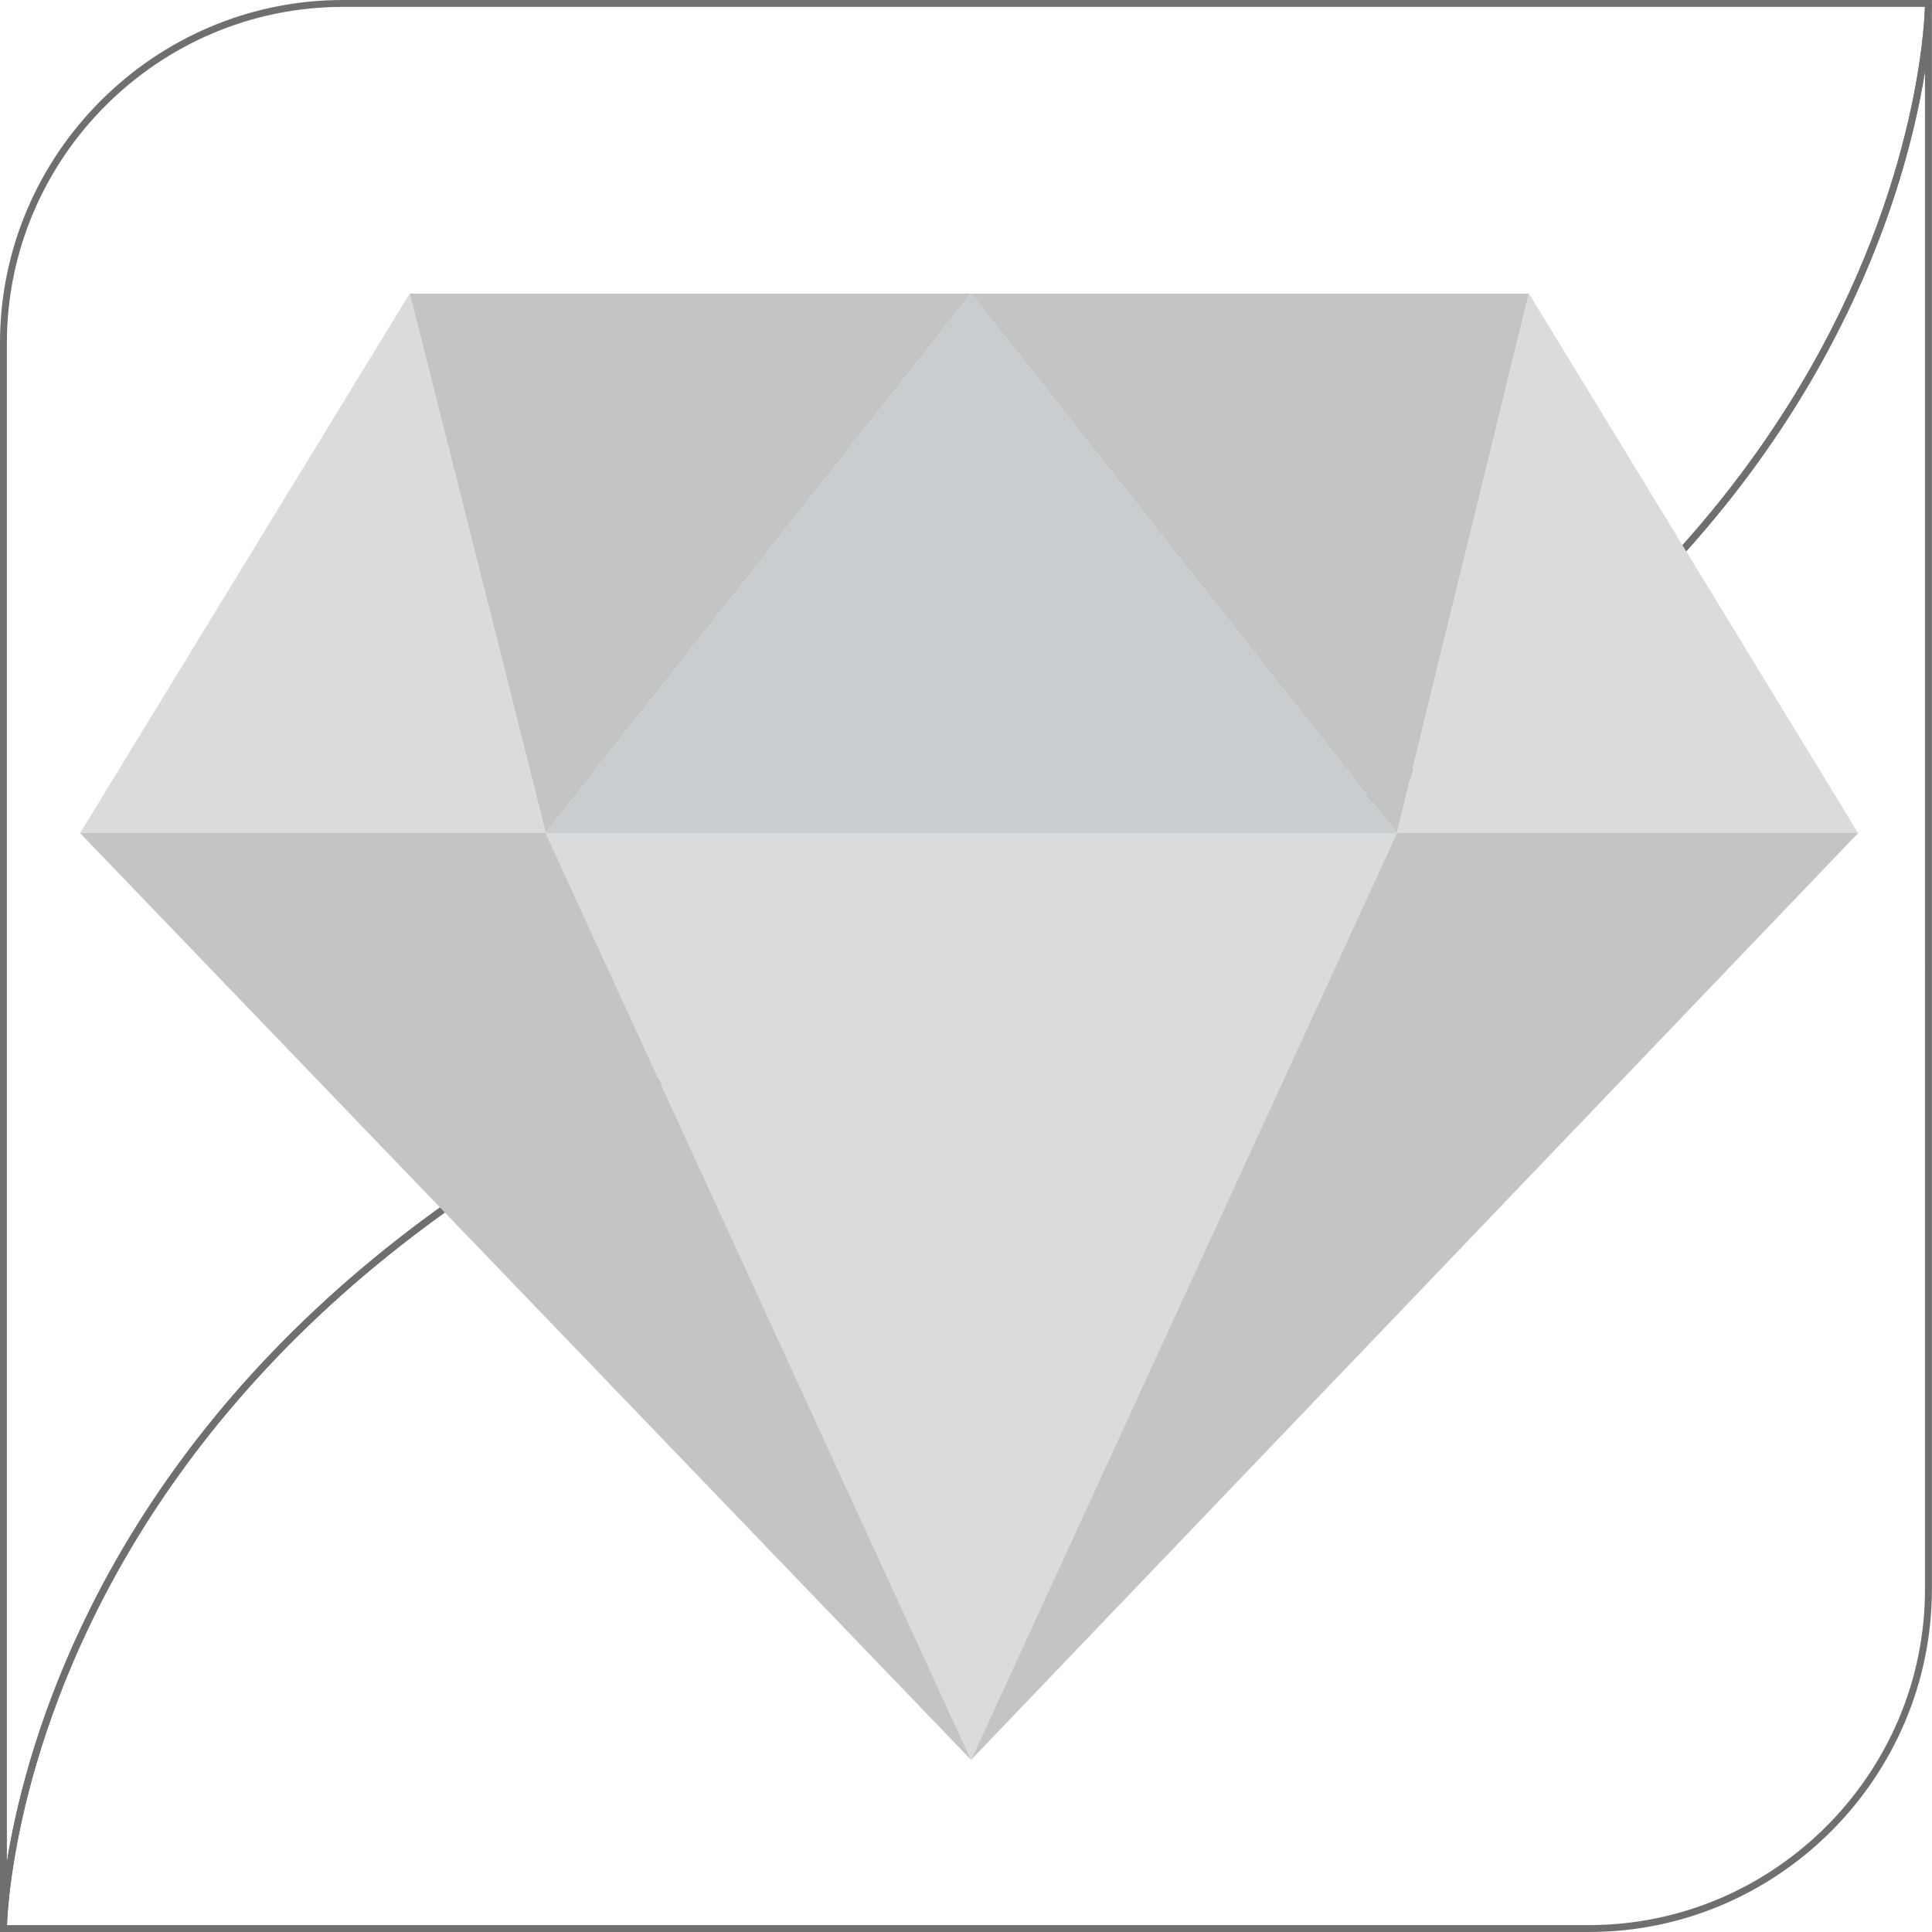 <svg xmlns="http://www.w3.org/2000/svg" viewBox="0 0 560.52 560.52"><defs><style>.cls-1,.cls-2{fill:none;stroke:#706f6f;stroke-width:2px;}.cls-1{stroke-miterlimit:10;}.cls-2{fill-rule:evenodd;}.cls-3{fill:#c8cdd0;}.cls-4{fill:#d9dbdc;}.cls-5{fill:#c4c4c4;}</style></defs><g id="Wavequad"><path class="cls-1" d="M297.88,298.12h0c-278.34,80.57-279.5,279.5-279.5,279.5h460c54.17,0,98.49-44.32,98.49-98.5V19.19c0,4.49-3.9,199.3-279,278.93Z" transform="translate(-17.38 -18.1)"/><path class="cls-2" d="M116.87,19.1c-54.17,0-98.49,44.32-98.49,98.49v460s1.16-198.93,279.5-279.5h0c275.12-79.63,279-274.44,279-278.93V19.1h-460Z" transform="translate(-17.38 -18.1)"/></g><g id="farve"><polygon class="cls-3" points="158.31 241.7 281.73 85.18 405.27 241.7 158.31 241.7"/><polygon class="cls-4" points="281.73 510.58 405.27 241.7 158.31 241.7 281.73 510.58"/><polygon class="cls-5" points="158.31 241.7 281.73 85.18 118.86 85.18 158.31 241.7"/><polygon class="cls-5" points="405.27 241.7 281.73 85.18 443.59 85.18 405.27 241.7"/><polygon class="cls-5" points="281.73 510.58 405.27 241.7 539.08 241.7 281.73 510.58"/><polygon class="cls-5" points="281.73 510.58 158.31 241.7 23.23 241.7 281.73 510.58"/><polygon class="cls-4" points="23.23 241.7 118.86 85.18 158.31 241.7 23.23 241.7"/><polygon class="cls-4" points="405.27 241.7 443.59 85.18 539.08 241.7 405.27 241.7"/></g></svg>
